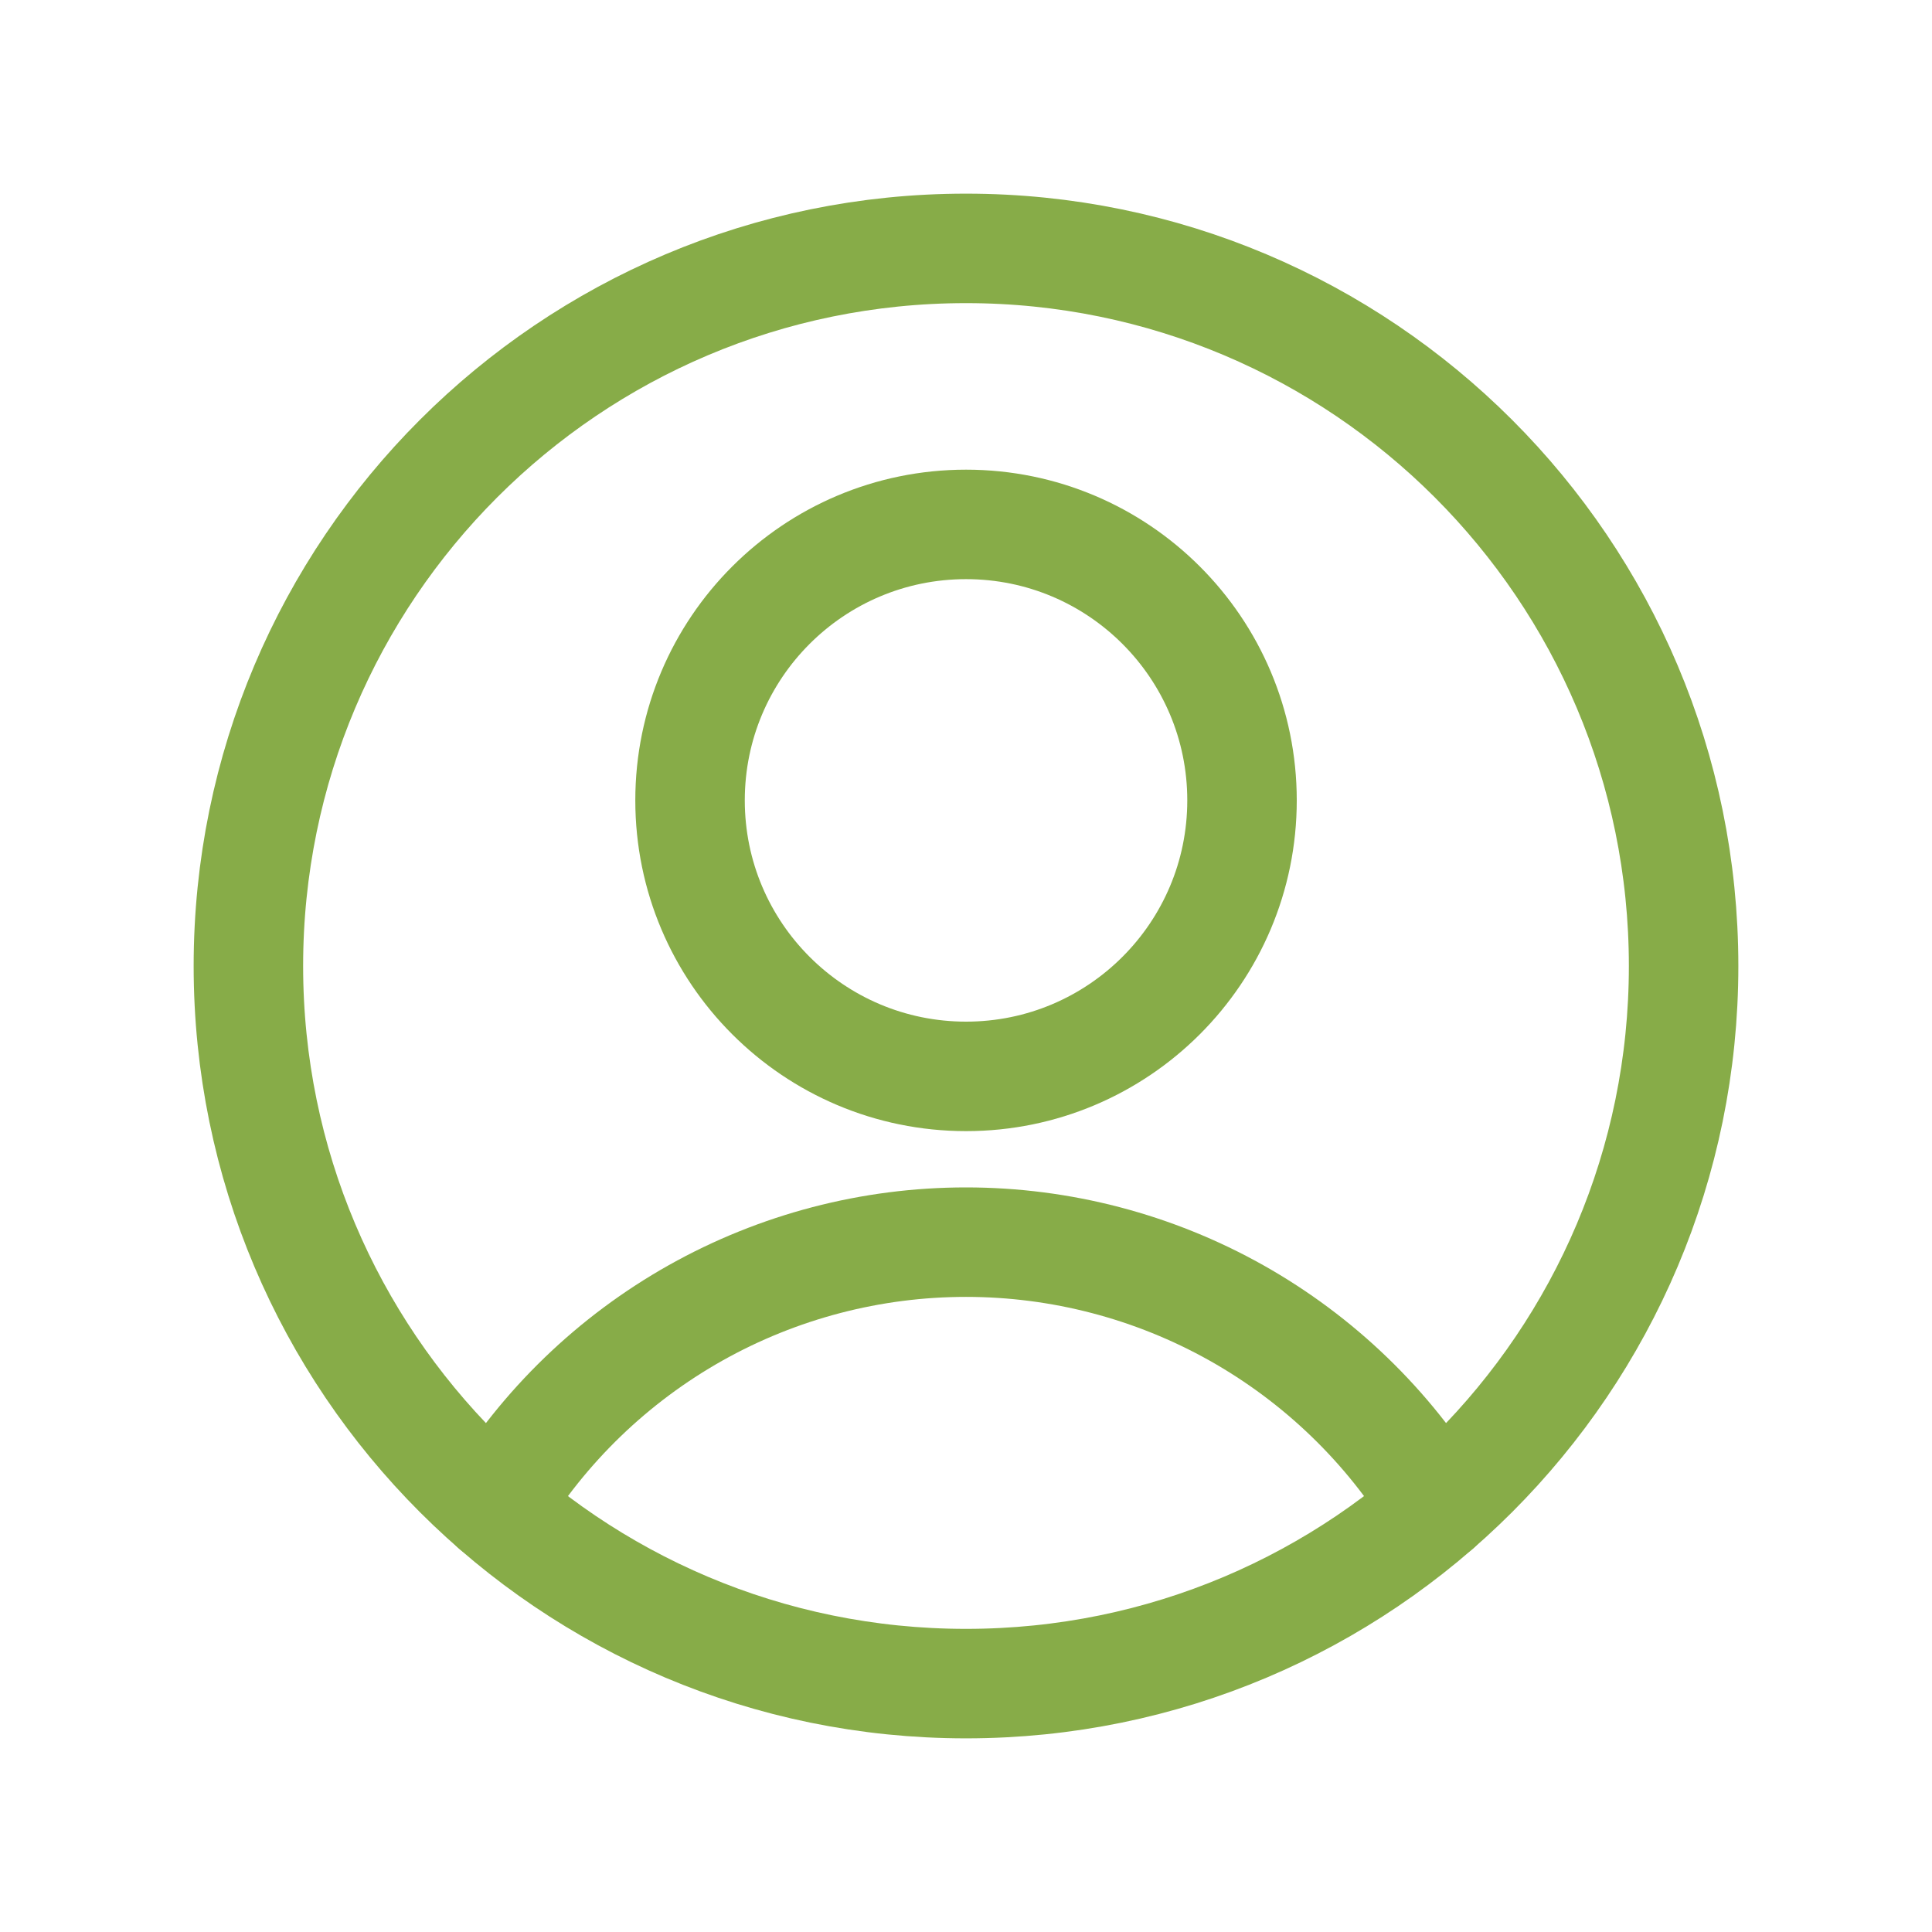 <svg width="30" height="30" viewBox="0 0 30 30" fill="none" xmlns="http://www.w3.org/2000/svg">
<path d="M15.001 16.714C17.367 16.714 19.286 14.795 19.286 12.428C19.286 10.061 17.367 8.143 15.001 8.143C12.634 8.143 10.715 10.061 10.715 12.428C10.715 14.795 12.634 16.714 15.001 16.714Z" stroke="#87AC48" stroke-width="1.7" stroke-linecap="round" stroke-linejoin="round"/>
<path d="M7.68 23.4C8.445 22.144 9.52 21.107 10.802 20.386C12.084 19.666 13.529 19.288 15 19.288C16.47 19.288 17.916 19.666 19.198 20.386C20.48 21.107 21.555 22.144 22.32 23.4" stroke="#87AC48" stroke-width="1.7" stroke-linecap="round" stroke-linejoin="round"/>
<path d="M15 26.143C21.154 26.143 26.143 21.154 26.143 15C26.143 8.846 21.154 3.857 15 3.857C8.846 3.857 3.857 8.846 3.857 15C3.857 21.154 8.846 26.143 15 26.143Z" stroke="#87AC48" stroke-width="1.7" stroke-linecap="round" stroke-linejoin="round"/>
</svg>
